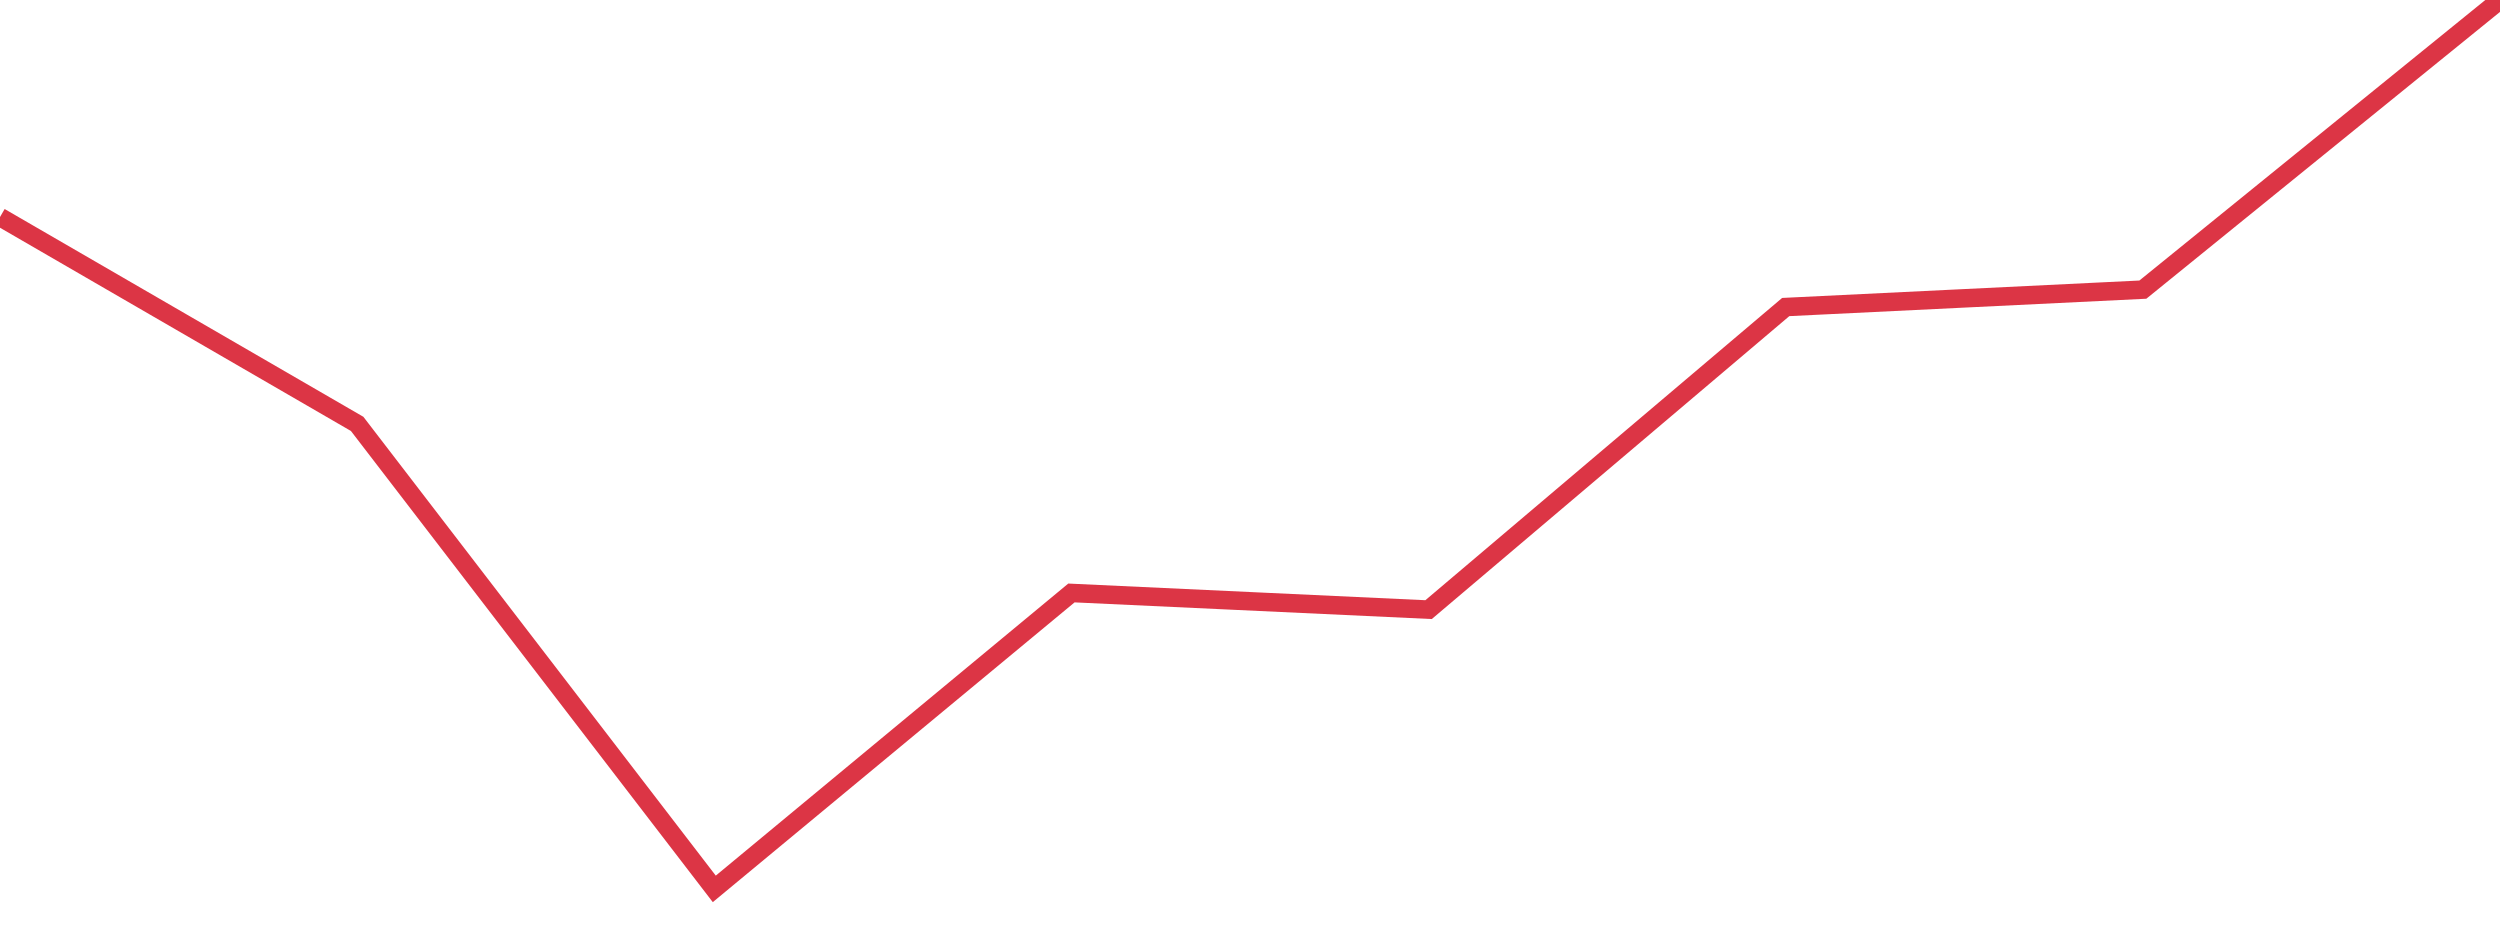 <?xml version="1.0" standalone="no"?>
<!DOCTYPE svg PUBLIC "-//W3C//DTD SVG 1.1//EN" "http://www.w3.org/Graphics/SVG/1.1/DTD/svg11.dtd">
<svg width="135" height="50" viewBox="0 0 135 50" preserveAspectRatio="none" class="sparkline" xmlns="http://www.w3.org/2000/svg"
xmlns:xlink="http://www.w3.org/1999/xlink"><path  class="sparkline--line" d="M 0 11.72 L 0 11.72 L 19.286 22.89 L 38.571 48 L 57.857 32.02 L 77.143 32.92 L 96.429 16.58 L 115.714 15.64 L 135 0" fill="none" stroke-width="1" stroke="#dc3545"></path></svg>